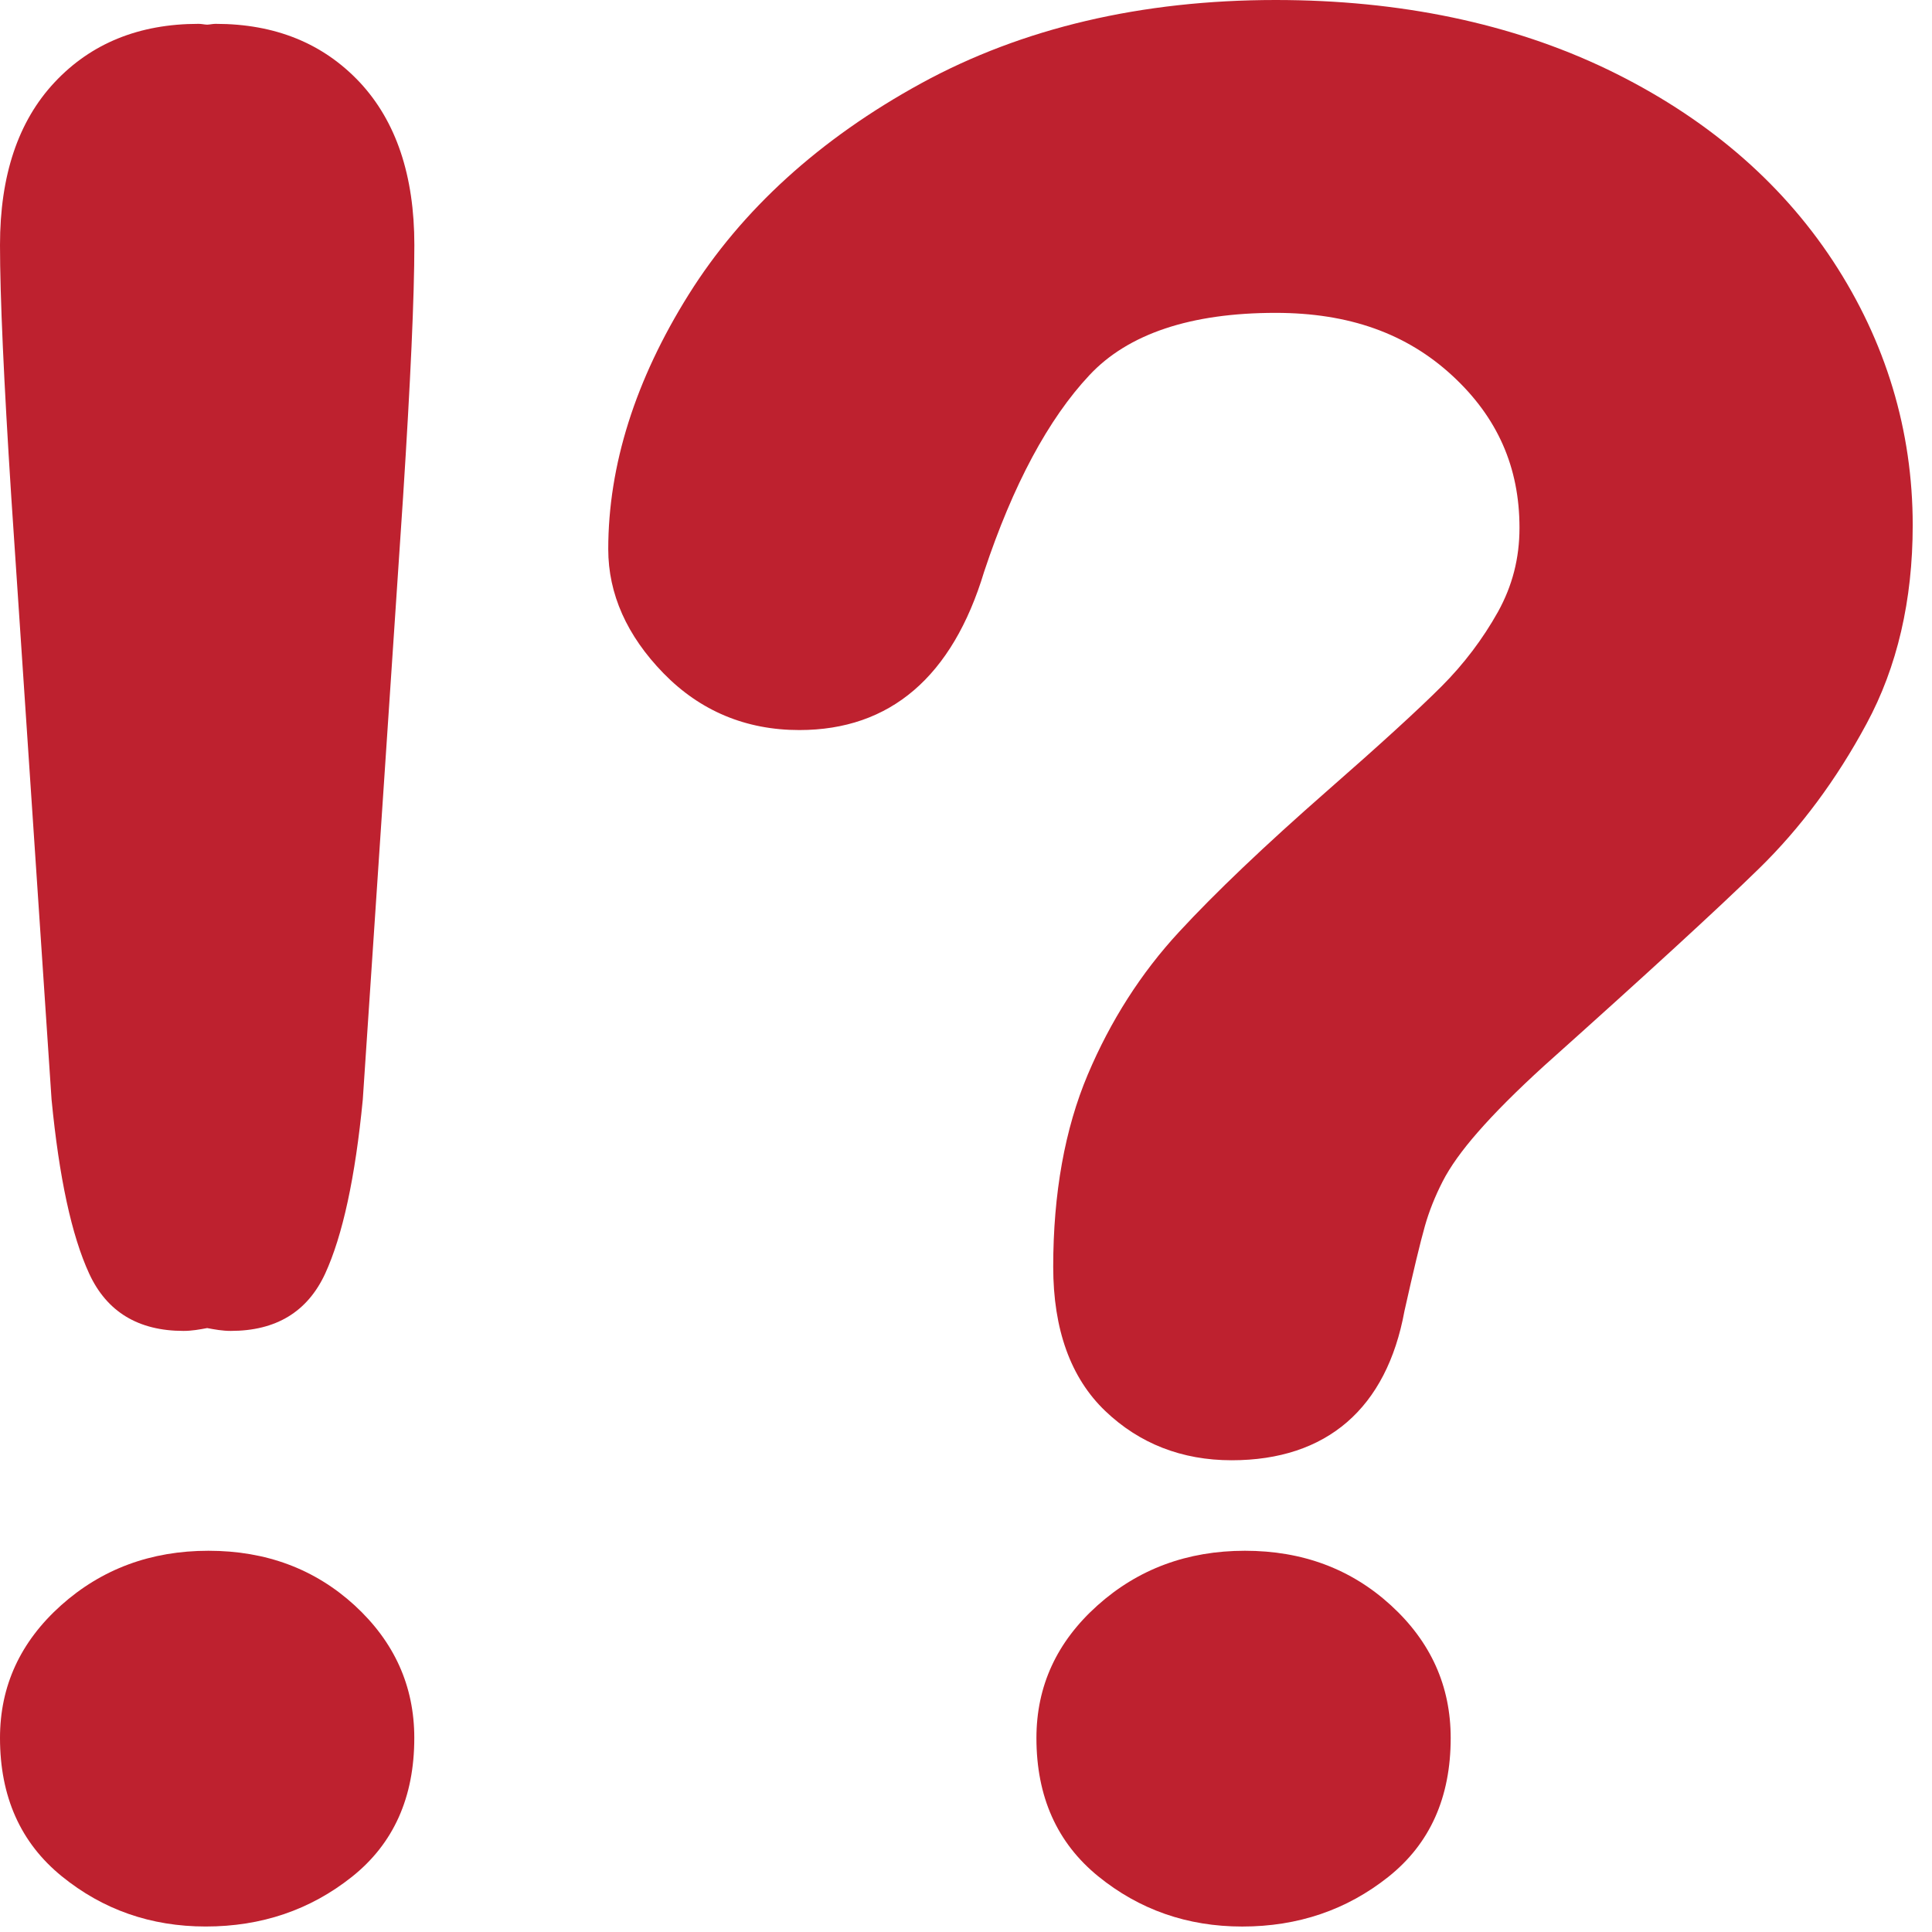 <?xml version="1.0" encoding="UTF-8" standalone="no"?>
<!-- Generator: Adobe Illustrator 16.0.0, SVG Export Plug-In . SVG Version: 6.00 Build 0)  -->

<svg
   xmlns:dc="http://purl.org/dc/elements/1.1/"
   xmlns:cc="http://creativecommons.org/ns#"
   xmlns:rdf="http://www.w3.org/1999/02/22-rdf-syntax-ns#"
   xmlns:svg="http://www.w3.org/2000/svg"
   xmlns="http://www.w3.org/2000/svg"
   xmlns:sodipodi="http://sodipodi.sourceforge.net/DTD/sodipodi-0.dtd"
   xmlns:inkscape="http://www.inkscape.org/namespaces/inkscape"
   version="1.1"
   id="Layer_1"
   x="0px"
   y="0px"
   width="64px"
   height="64px"
   viewBox="0 0 64 64"
   enable-background="new 0 0 64 64"
   xml:space="preserve"
   inkscape:version="0.48.5 r10040"
   sodipodi:docname="2049.svg"
   inkscape:export-filename="D:\TESTINGEMOJI\SVGTEST\2049.png"
   inkscape:export-xdpi="90"
   inkscape:export-ydpi="90"><defs
   id="defs3531" /><sodipodi:namedview
   pagecolor="#ffffff"
   bordercolor="#666666"
   borderopacity="1"
   objecttolerance="10"
   gridtolerance="10"
   guidetolerance="10"
   inkscape:pageopacity="0"
   inkscape:pageshadow="2"
   inkscape:window-width="640"
   inkscape:window-height="480"
   id="namedview3529"
   showgrid="false"
   inkscape:zoom="3.6875"
   inkscape:cx="32"
   inkscape:cy="32"
   inkscape:window-x="591"
   inkscape:window-y="255"
   inkscape:window-maximized="0"
   inkscape:current-layer="Layer_1" />
<g
   id="g3515">
	<g
   id="g3517">
		<path
   fill="#BE212F"
   d="M1.708,36.424c0.25,2.583,0.665,4.506,1.247,5.768c0.583,1.263,1.626,1.896,3.123,1.896    c0.281,0,0.535-0.047,0.785-0.094c0.25,0.047,0.504,0.094,0.782,0.094c1.5,0,2.54-0.633,3.126-1.896    c0.579-1.262,0.997-3.185,1.247-5.768l1.333-19.939c0.25-3.886,0.375-6.676,0.375-8.369c0-2.304-0.606-4.101-1.81-5.391    C10.703,1.436,9.117,0.79,7.143,0.79c-0.102,0-0.18,0.023-0.281,0.027C6.76,0.813,6.682,0.79,6.577,0.79    c-1.969,0-3.56,0.646-4.768,1.936S0,5.812,0,8.116c0,1.692,0.125,4.482,0.375,8.369L1.708,36.424z"
   id="path3519" />
		<path
   fill="#BE212F"
   d="M6.905,51.371c-1.907,0-3.536,0.604-4.884,1.809C0.672,54.39,0,55.853,0,57.572    c0,1.944,0.68,3.47,2.044,4.58c1.364,1.109,2.954,1.666,4.771,1.666c1.849,0,3.462-0.549,4.842-1.645    c1.379-1.097,2.067-2.628,2.067-4.602c0-1.72-0.661-3.183-1.978-4.393C10.43,51.975,8.816,51.371,6.905,51.371z"
   id="path3521" />
	</g>
	<g
   id="g3523">
		<path
   fill="#BE212F"
   d="M41.24,51.371c-1.907,0-3.537,0.604-4.885,1.811c-1.349,1.208-2.022,2.671-2.022,4.393    c0,1.942,0.682,3.468,2.044,4.578c1.365,1.109,2.956,1.666,4.773,1.666c1.849,0,3.46-0.549,4.84-1.645    c1.379-1.097,2.066-2.63,2.066-4.6c0-1.722-0.658-3.185-1.977-4.393C44.761,51.975,43.151,51.371,41.24,51.371z"
   id="path3525" />
		<path
   fill="#BE212F"
   d="M60.716,8.64c-1.754-2.663-4.261-4.793-7.458-6.336C50.081,0.776,46.381,0,42.256,0    c-4.44,0-8.394,0.928-11.743,2.761c-3.353,1.835-5.943,4.189-7.7,6.997c-1.767,2.822-2.664,5.659-2.664,8.435    c0,1.483,0.618,2.866,1.829,4.109c1.217,1.249,2.731,1.882,4.5,1.882c3.015,0,5.074-1.771,6.122-5.244    c0.954-2.873,2.129-5.064,3.49-6.514c1.279-1.368,3.354-2.062,6.166-2.062c2.425,0,4.338,0.68,5.855,2.081    c1.495,1.381,2.224,3.03,2.224,5.039c0,1.012-0.236,1.921-0.711,2.781c-0.504,0.902-1.133,1.733-1.868,2.469    c-0.777,0.778-2.059,1.948-3.812,3.482c-2.042,1.79-3.689,3.357-4.889,4.658c-1.252,1.352-2.269,2.942-3.022,4.725    c-0.758,1.793-1.144,3.937-1.144,6.365c0,2.075,0.579,3.682,1.722,4.775c1.131,1.082,2.54,1.634,4.189,1.634    c3.153,0,5.135-1.722,5.725-4.947c0.299-1.339,0.525-2.276,0.676-2.81c0.137-0.485,0.334-0.981,0.588-1.478    c0.246-0.482,0.638-1.031,1.163-1.63c0.549-0.631,1.289-1.373,2.198-2.201c3.397-3.039,5.795-5.239,7.125-6.54    c1.372-1.34,2.567-2.952,3.555-4.789c1.018-1.881,1.531-4.095,1.531-6.579C63.361,14.261,62.471,11.313,60.716,8.64z"
   id="path3527" />
	</g>
</g>
</svg>